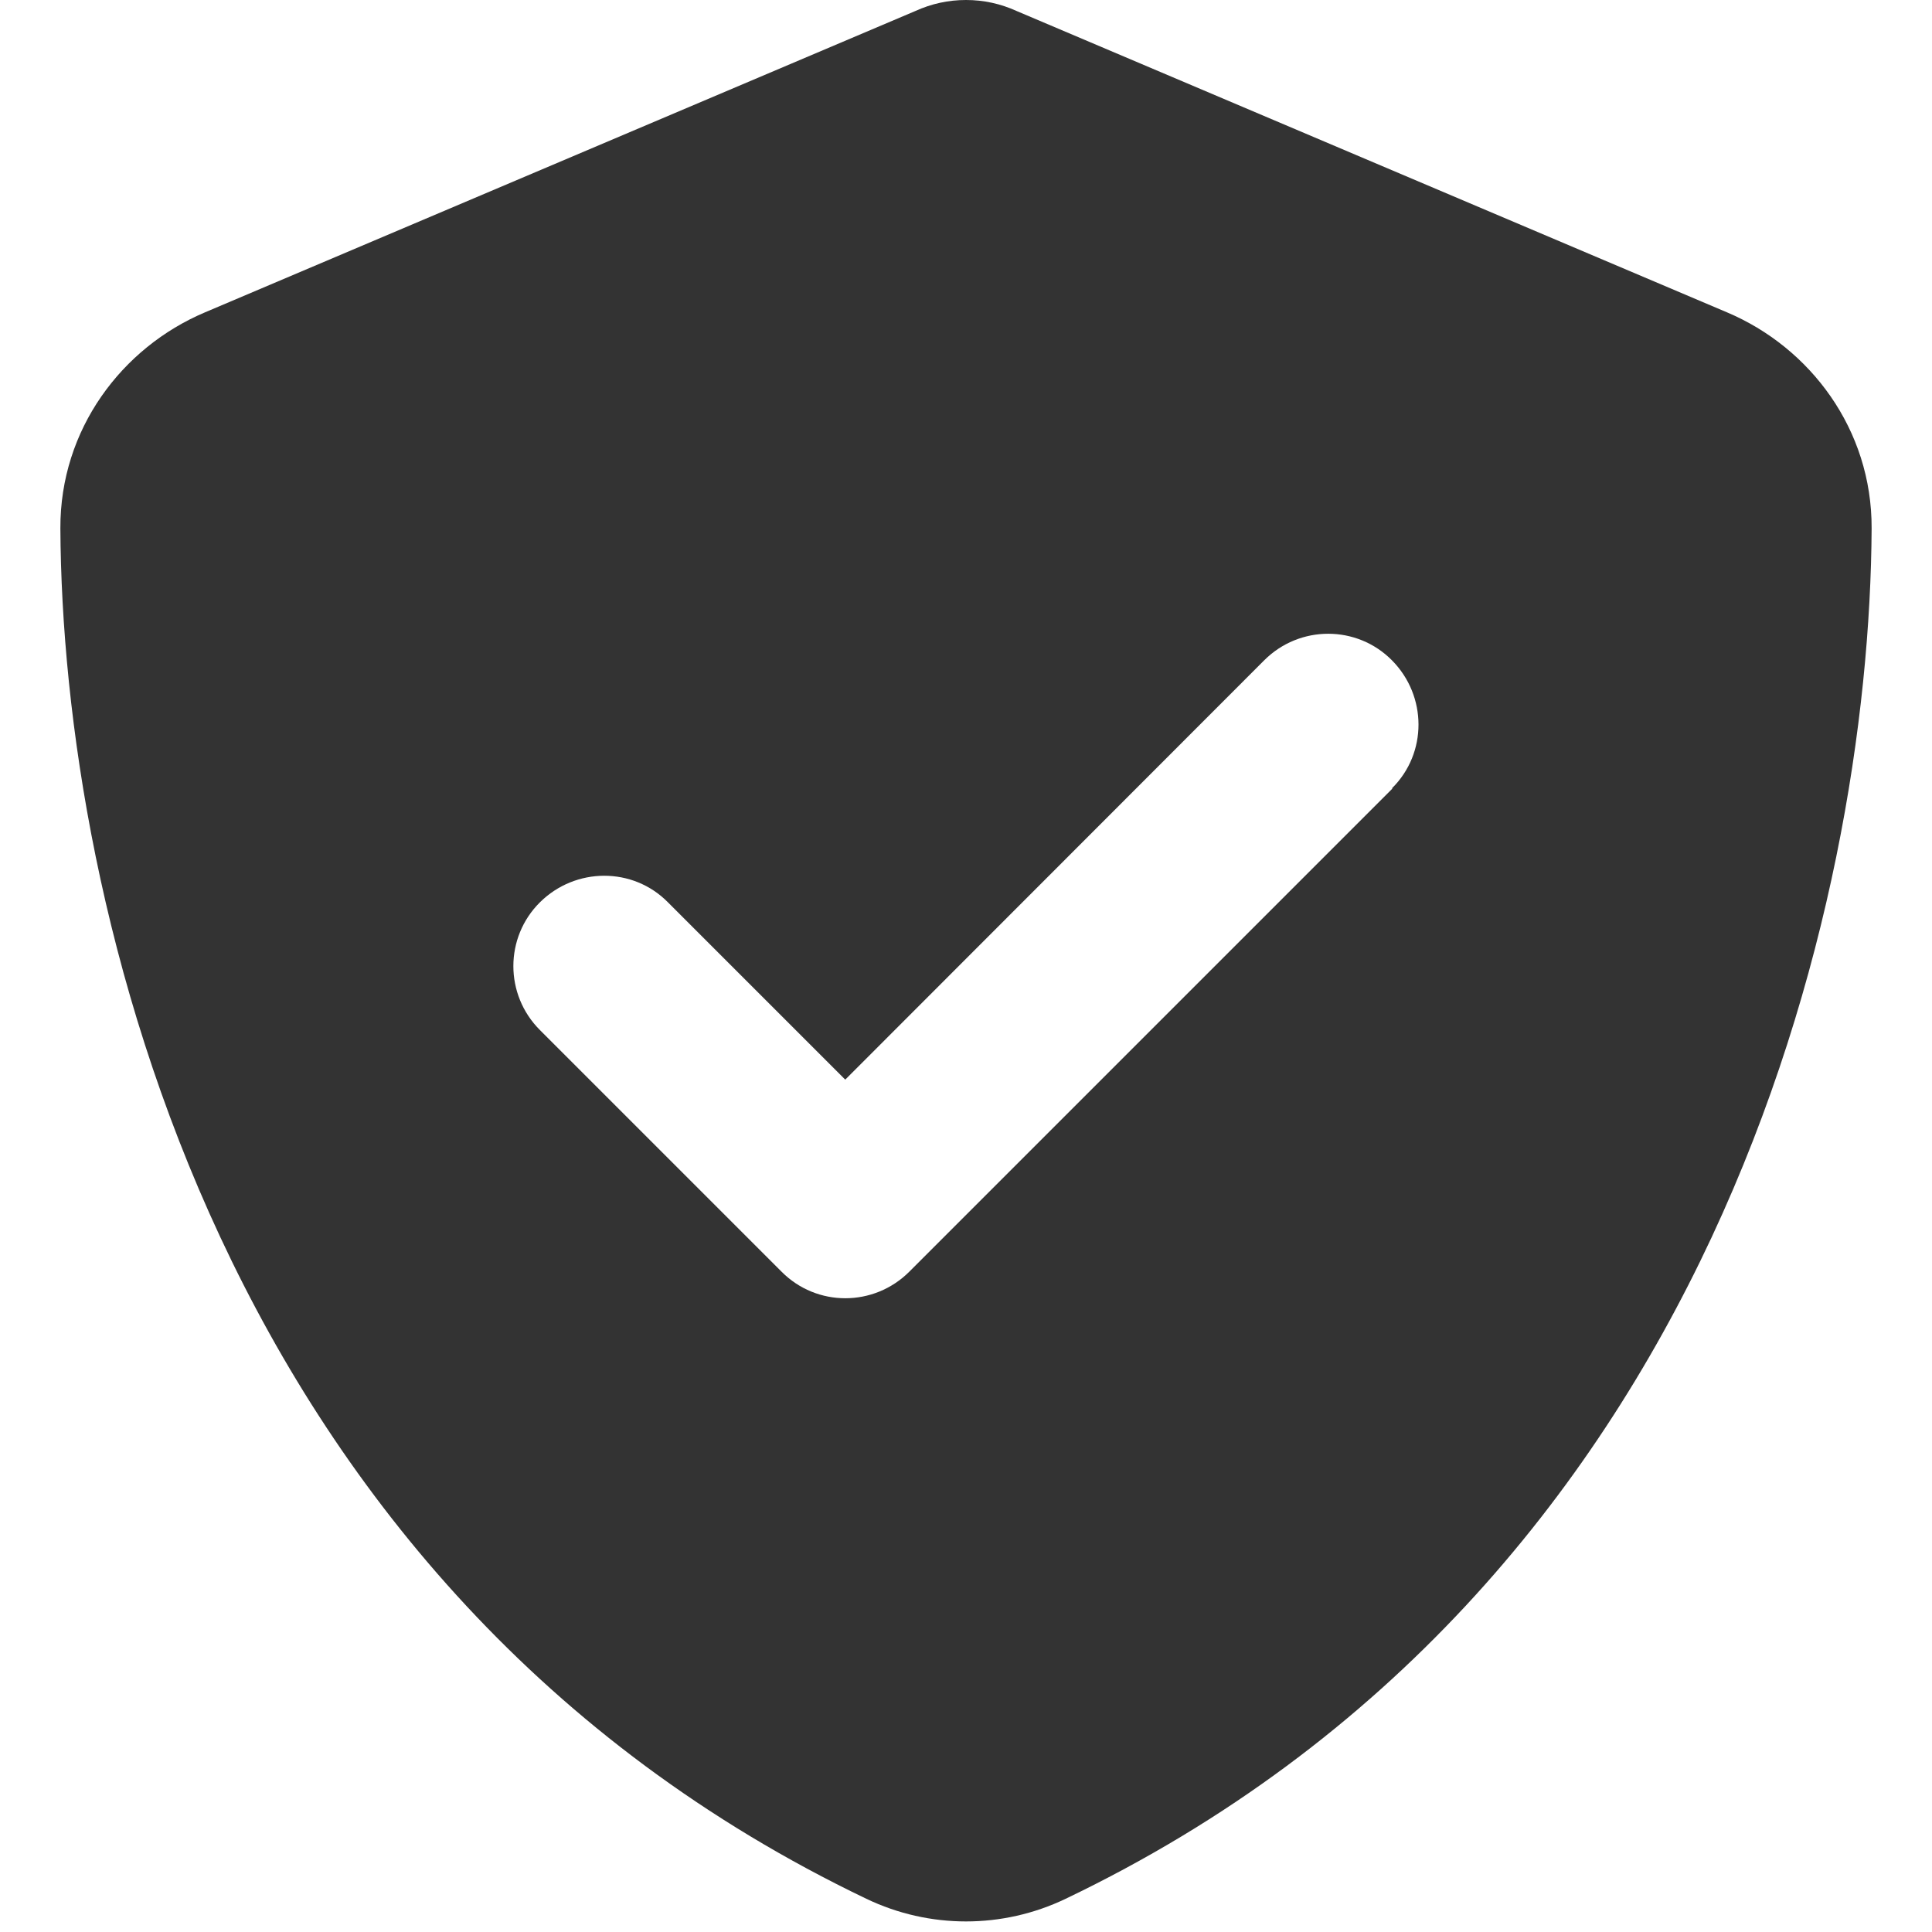<svg width="16" height="16" viewBox="0 0 16 16" fill="none" xmlns="http://www.w3.org/2000/svg">
<g clip-path="url(#clip0_624_930)">
<path d="M8.419 0.091C8.287 0.031 8.147 0 8 0C7.853 0 7.713 0.031 7.581 0.091L1.697 2.587C1.009 2.878 0.497 3.556 0.5 4.375C0.516 7.475 1.791 13.147 7.175 15.725C7.697 15.975 8.303 15.975 8.825 15.725C14.209 13.147 15.484 7.475 15.5 4.375C15.503 3.556 14.991 2.878 14.303 2.587L8.419 0.091ZM11.531 6.531L7.531 10.531C7.237 10.825 6.763 10.825 6.472 10.531L4.472 8.531C4.178 8.238 4.178 7.763 4.472 7.472C4.766 7.181 5.241 7.178 5.531 7.472L7 8.941L10.469 5.469C10.762 5.175 11.238 5.175 11.528 5.469C11.819 5.763 11.822 6.237 11.528 6.528L11.531 6.531Z" fill="#333333"/>
</g>
<defs>
<clipPath id="clip0_624_930">
<rect width="16" height="16" fill="white"/>
</clipPath>
</defs>
</svg>
